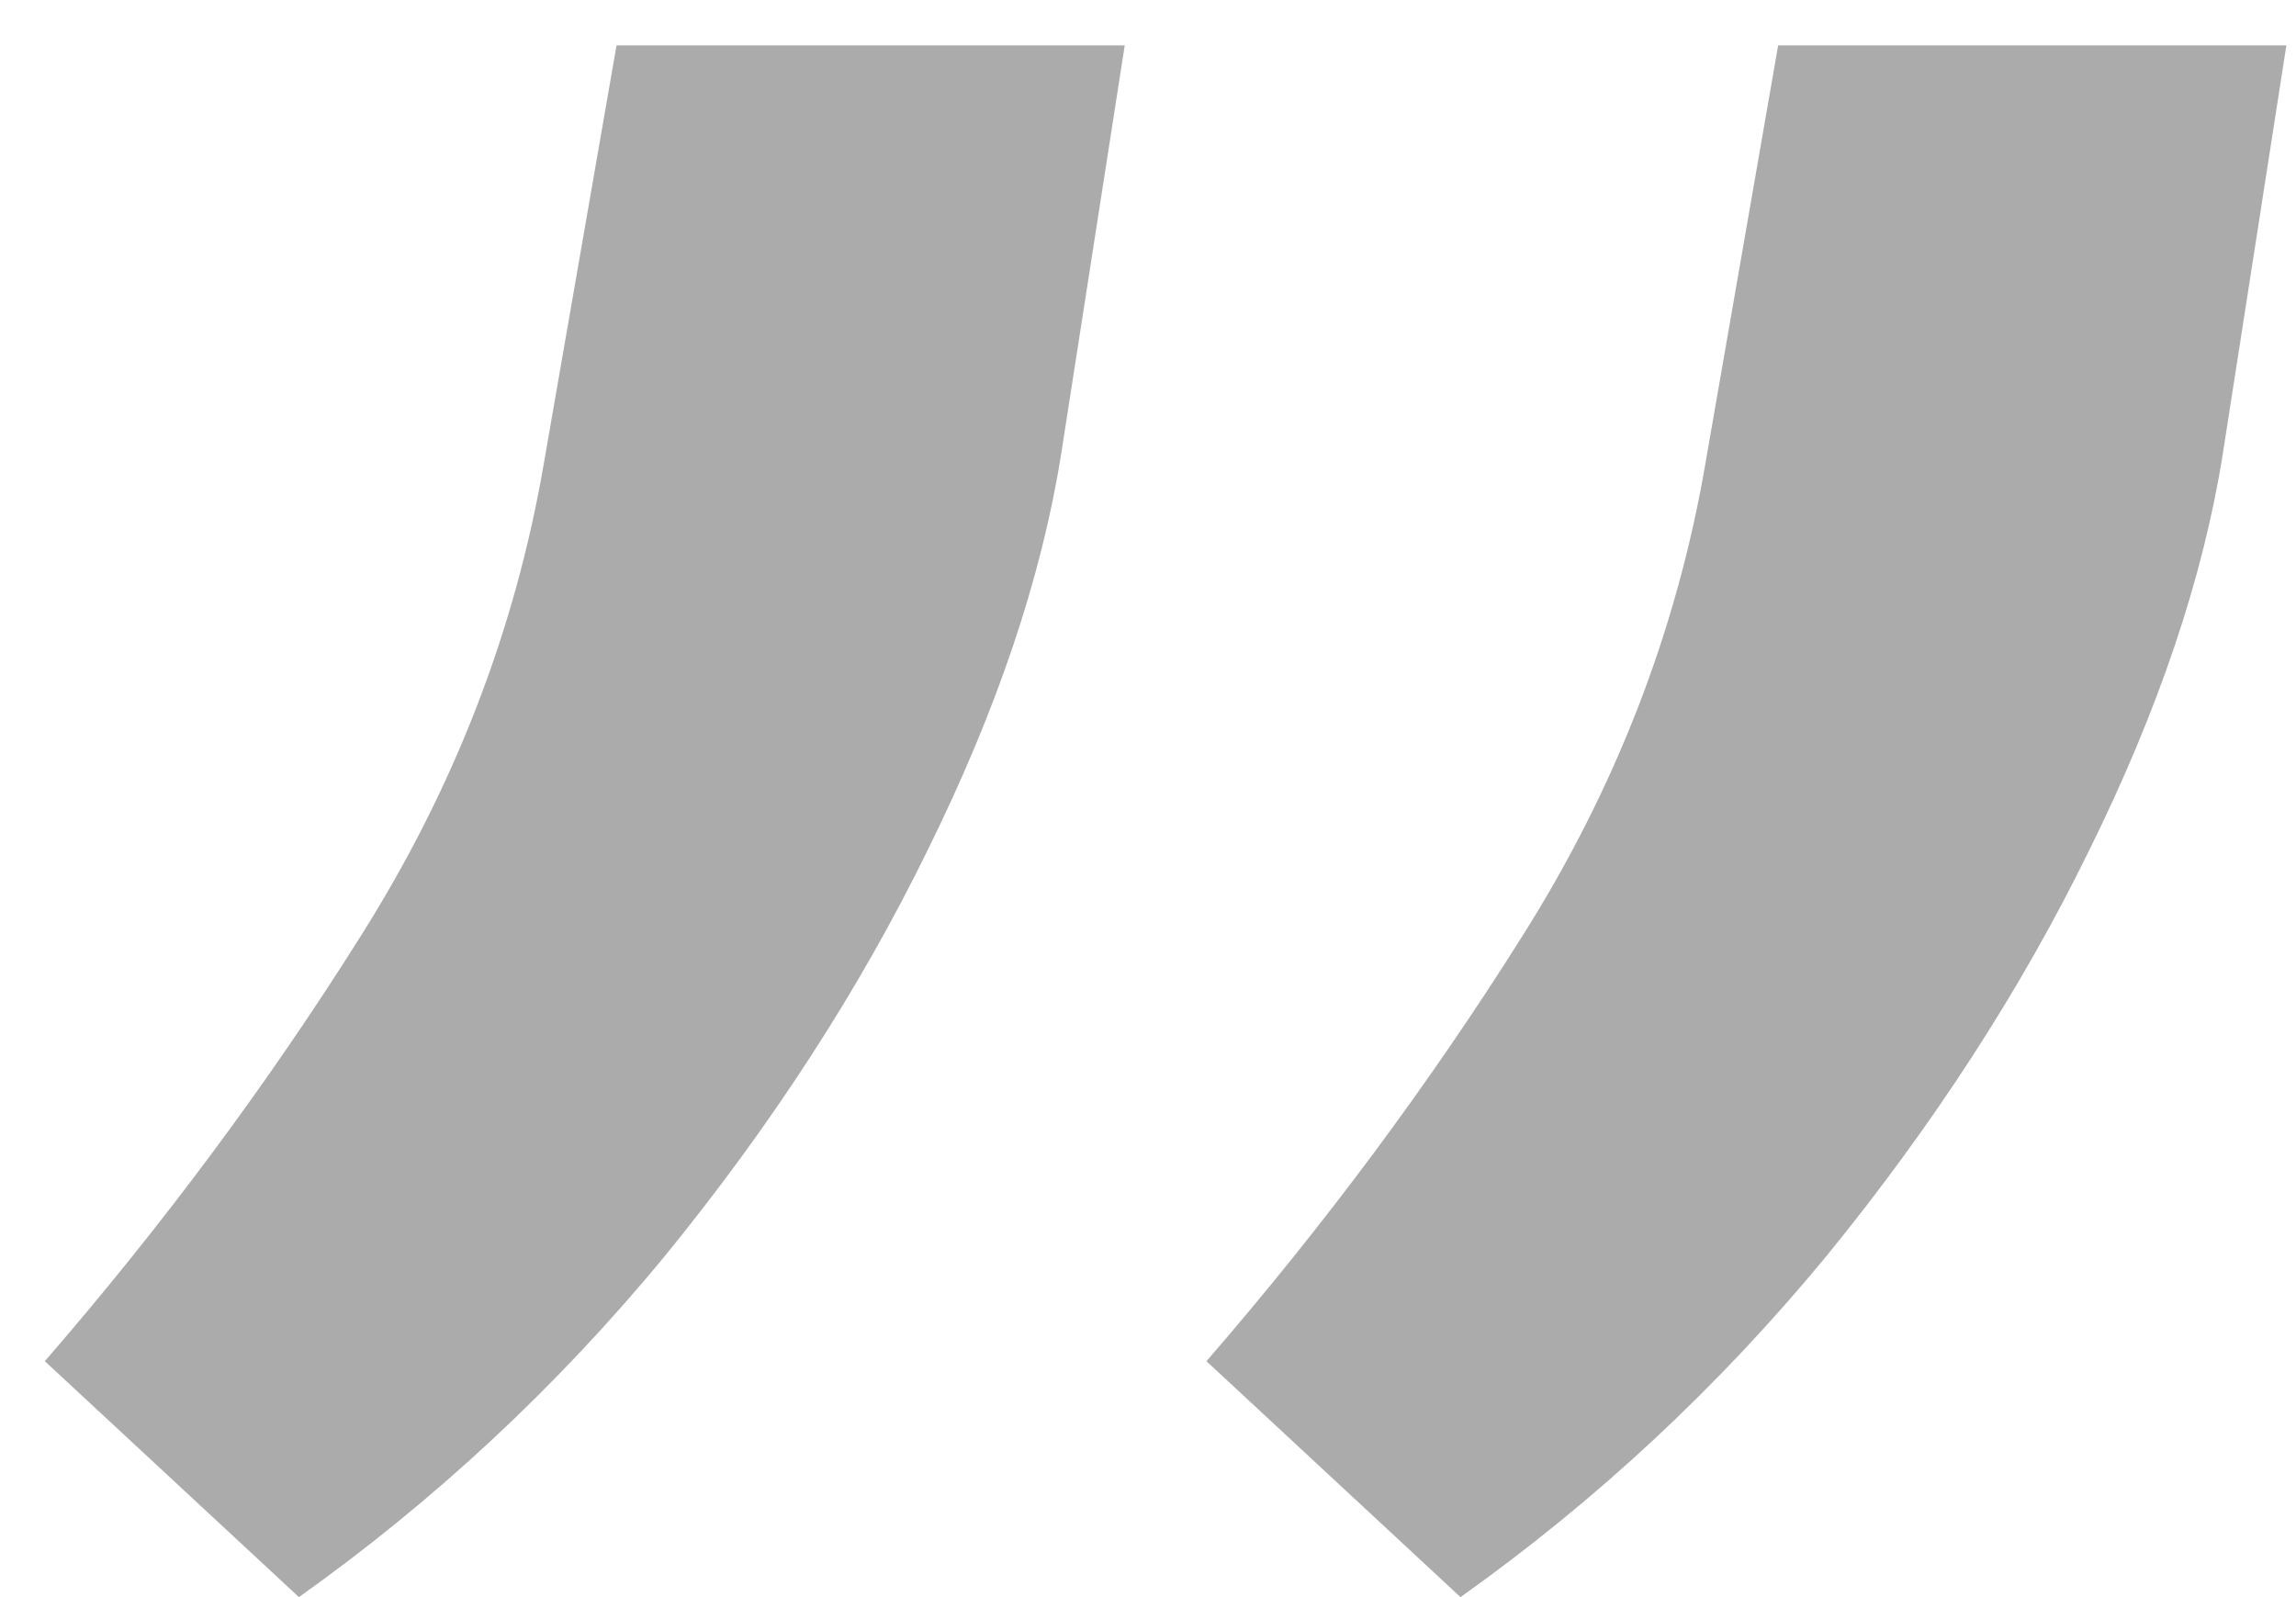 <svg width="46" height="32" viewBox="0 0 46 32" fill="none" xmlns="http://www.w3.org/2000/svg">
<path d="M22.534 0.909L21.261 9.091C20.867 11.576 19.974 14.227 18.579 17.046C17.216 19.833 15.458 22.546 13.307 25.182C11.155 27.788 8.716 30.061 5.989 32L0.898 27.273C3.261 24.546 5.367 21.712 7.216 18.773C9.095 15.803 10.322 12.636 10.898 9.273L12.352 0.909H22.534ZM45.807 0.909L44.534 9.091C44.14 11.576 43.246 14.227 41.852 17.046C40.489 19.833 38.731 22.546 36.58 25.182C34.428 27.788 31.989 30.061 29.261 32L24.171 27.273C26.534 24.546 28.64 21.712 30.489 18.773C32.367 15.803 33.595 12.636 34.17 9.273L35.625 0.909H45.807Z" fill="#ABABAB"/>
</svg>
